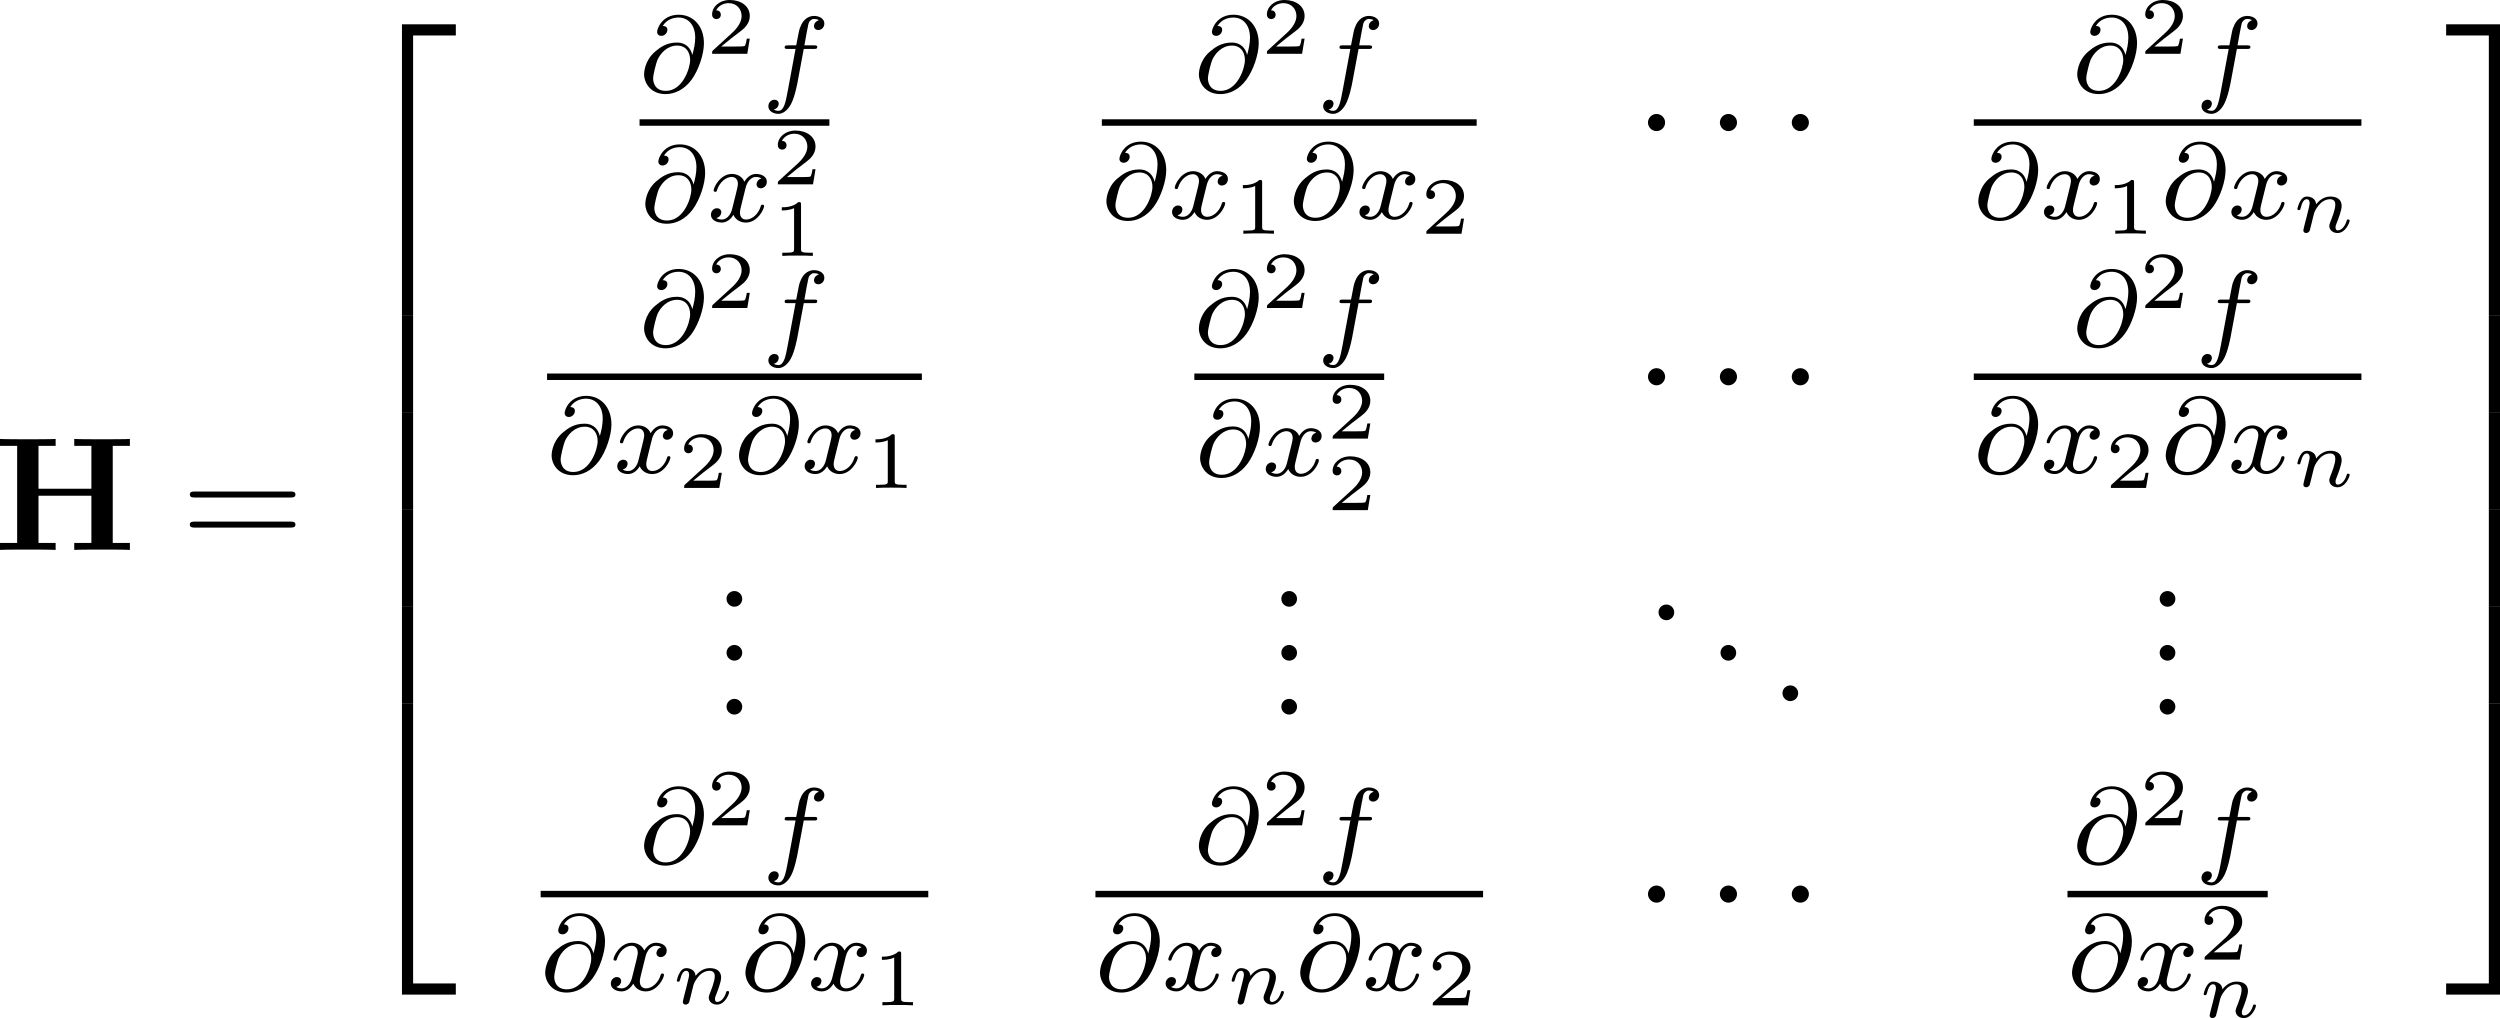 <?xml version='1.0' encoding='UTF-8'?>
<!-- Generated by CodeCogs with dvisvgm 3.2.2 -->
<svg version='1.1' xmlns='http://www.w3.org/2000/svg' xmlns:xlink='http://www.w3.org/1999/xlink' width='208.773pt' height='85.02pt' viewBox='-.589 -.282 208.773 85.02'>
<defs>
<path id='g3-110' d='M1.751-2.068C1.722-2.523 1.303-2.636 1.076-2.636S.693-2.499 .586-2.307C.436-2.062 .365-1.745 .365-1.722C.365-1.656 .418-1.632 .472-1.632C.568-1.632 .574-1.674 .604-1.769C.723-2.248 .867-2.439 1.058-2.439C1.273-2.439 1.273-2.194 1.273-2.134C1.273-2.038 1.213-1.799 1.172-1.632C1.13-1.47 1.07-1.225 1.04-1.094C.998-.944 .962-.789 .921-.64C.879-.472 .807-.173 .807-.137C.807-.006 .909 .06 1.016 .06S1.225-.012 1.273-.102C1.285-.137 1.339-.347 1.369-.466L1.5-1.004C1.542-1.16 1.566-1.267 1.602-1.405C1.656-1.608 1.865-1.925 2.086-2.146C2.206-2.26 2.463-2.439 2.786-2.439C3.168-2.439 3.168-2.134 3.168-2.02C3.168-1.668 2.911-1.028 2.803-.759C2.768-.658 2.726-.562 2.726-.46C2.726-.155 3.001 .06 3.33 .06C3.933 .06 4.232-.729 4.232-.861C4.232-.873 4.226-.944 4.119-.944C4.035-.944 4.029-.915 3.993-.801C3.897-.484 3.652-.137 3.347-.137C3.234-.137 3.186-.227 3.186-.353C3.186-.472 3.228-.574 3.282-.699C3.371-.933 3.64-1.608 3.64-1.943C3.64-2.433 3.27-2.636 2.815-2.636C2.517-2.636 2.134-2.54 1.751-2.068Z'/>
<path id='g2-1' d='M2.295-2.989C2.295-3.335 2.008-3.622 1.662-3.622S1.028-3.335 1.028-2.989S1.315-2.355 1.662-2.355S2.295-2.642 2.295-2.989Z'/>
<path id='g5-49' d='M2.146-3.796C2.146-3.975 2.122-3.975 1.943-3.975C1.548-3.593 .938-3.593 .723-3.593V-3.359C.879-3.359 1.273-3.359 1.632-3.527V-.508C1.632-.311 1.632-.233 1.016-.233H.759V0C1.088-.024 1.554-.024 1.889-.024S2.69-.024 3.019 0V-.233H2.762C2.146-.233 2.146-.311 2.146-.508V-3.796Z'/>
<path id='g5-50' d='M3.216-1.118H2.995C2.983-1.034 2.923-.64 2.833-.574C2.792-.538 2.307-.538 2.224-.538H1.106L1.871-1.16C2.074-1.321 2.606-1.704 2.792-1.883C2.971-2.062 3.216-2.367 3.216-2.792C3.216-3.539 2.54-3.975 1.739-3.975C.968-3.975 .43-3.467 .43-2.905C.43-2.6 .687-2.564 .753-2.564C.903-2.564 1.076-2.672 1.076-2.887C1.076-3.019 .998-3.21 .735-3.21C.873-3.515 1.237-3.742 1.65-3.742C2.277-3.742 2.612-3.276 2.612-2.792C2.612-2.367 2.331-1.931 1.913-1.548L.496-.251C.436-.191 .43-.185 .43 0H3.031L3.216-1.118Z'/>
<path id='g0-72' d='M8.787-7.687H10.054V-8.201C9.708-8.177 8.428-8.177 7.998-8.177S6.288-8.177 5.942-8.201V-7.687H7.209V-4.519H3.3V-7.687H4.567V-8.201C4.22-8.177 2.941-8.177 2.511-8.177S.801-8.177 .454-8.201V-7.687H1.722V-.514H.454V0C.801-.024 2.08-.024 2.511-.024S4.22-.024 4.567 0V-.514H3.3V-4.005H7.209V-.514H5.942V0C6.288-.024 7.568-.024 7.998-.024S9.708-.024 10.054 0V-.514H8.787V-7.687Z'/>
<path id='g6-46' d='M2.2-.586C2.2-.909 1.925-1.16 1.626-1.16C1.279-1.16 1.04-.885 1.04-.586C1.04-.227 1.339 0 1.614 0C1.937 0 2.2-.251 2.2-.586Z'/>
<path id='g6-61' d='M8.07-3.873C8.237-3.873 8.452-3.873 8.452-4.089C8.452-4.316 8.249-4.316 8.07-4.316H1.028C.861-4.316 .646-4.316 .646-4.101C.646-3.873 .849-3.873 1.028-3.873H8.07ZM8.07-1.65C8.237-1.65 8.452-1.65 8.452-1.865C8.452-2.092 8.249-2.092 8.07-2.092H1.028C.861-2.092 .646-2.092 .646-1.877C.646-1.65 .849-1.65 1.028-1.65H8.07Z'/>
<path id='g1-50' d='M3.897 21.041H4.722V.359H7.878V-.466H3.897V21.041Z'/>
<path id='g1-51' d='M3.24 21.041H4.065V-.466H.084V.359H3.24V21.041Z'/>
<path id='g1-52' d='M3.897 21.029H7.878V20.204H4.722V-.478H3.897V21.029Z'/>
<path id='g1-53' d='M3.24 20.204H.084V21.029H4.065V-.478H3.24V20.204Z'/>
<path id='g1-54' d='M3.897 7.185H4.722V-.012H3.897V7.185Z'/>
<path id='g1-55' d='M3.24 7.185H4.065V-.012H3.24V7.185Z'/>
<path id='g4-64' d='M3.897-2.742C3.786-3.172 3.483-3.642 2.758-3.642C2-3.642 1.522-3.292 1.14-2.965C.335-2.271 .335-1.347 .335-1.275C.335-.781 .717 .167 1.929 .167C2.59 .167 3.3-.159 3.842-.893C4.368-1.61 4.758-2.79 4.758-3.587C4.758-4.878 3.953-5.699 2.893-5.699C1.666-5.699 1.299-4.678 1.299-4.431C1.299-4.24 1.443-4.136 1.61-4.136C1.865-4.136 2.056-4.368 2.056-4.575C2.056-4.678 2.032-4.862 1.714-4.87C2.032-5.388 2.558-5.491 2.885-5.491C3.602-5.491 4.113-4.933 4.113-4.009C4.113-3.571 4.017-3.148 3.905-2.742H3.897ZM1.945-.072C1.052-.072 1.004-.829 1.004-.988C1.004-1.299 1.235-2.144 1.315-2.343C1.522-2.813 2.016-3.419 2.782-3.419C3.451-3.419 3.738-2.909 3.738-2.351C3.738-1.737 3.18-.072 1.945-.072Z'/>
<path id='g4-102' d='M3.053-3.172H3.794C3.953-3.172 4.049-3.172 4.049-3.324C4.049-3.435 3.945-3.435 3.81-3.435H3.1C3.228-4.152 3.308-4.607 3.387-4.965C3.419-5.101 3.443-5.189 3.563-5.284C3.666-5.372 3.73-5.388 3.818-5.388C3.937-5.388 4.065-5.364 4.168-5.3C4.129-5.284 4.081-5.26 4.041-5.236C3.905-5.165 3.81-5.021 3.81-4.862C3.81-4.678 3.953-4.567 4.129-4.567C4.36-4.567 4.575-4.766 4.575-5.045C4.575-5.42 4.192-5.611 3.81-5.611C3.539-5.611 3.037-5.483 2.782-4.75C2.71-4.567 2.71-4.551 2.495-3.435H1.897C1.737-3.435 1.642-3.435 1.642-3.284C1.642-3.172 1.745-3.172 1.881-3.172H2.447L1.873-.08C1.722 .725 1.602 1.403 1.18 1.403C1.156 1.403 .988 1.403 .837 1.307C1.203 1.219 1.203 .885 1.203 .877C1.203 .693 1.06 .582 .885 .582C.669 .582 .438 .765 .438 1.068C.438 1.403 .781 1.626 1.18 1.626C1.666 1.626 2 1.116 2.104 .917C2.391 .391 2.574-.606 2.59-.685L3.053-3.172Z'/>
<path id='g4-120' d='M3.993-3.18C3.642-3.092 3.626-2.782 3.626-2.75C3.626-2.574 3.762-2.455 3.937-2.455S4.384-2.59 4.384-2.933C4.384-3.387 3.881-3.515 3.587-3.515C3.212-3.515 2.909-3.252 2.726-2.941C2.55-3.363 2.136-3.515 1.809-3.515C.94-3.515 .454-2.519 .454-2.295C.454-2.224 .51-2.192 .574-2.192C.669-2.192 .685-2.232 .709-2.327C.893-2.909 1.371-3.292 1.785-3.292C2.096-3.292 2.248-3.068 2.248-2.782C2.248-2.622 2.152-2.256 2.088-2C2.032-1.769 1.857-1.06 1.817-.909C1.706-.478 1.419-.143 1.06-.143C1.028-.143 .821-.143 .654-.255C1.02-.343 1.02-.677 1.02-.685C1.02-.869 .877-.98 .701-.98C.486-.98 .255-.797 .255-.494C.255-.128 .646 .08 1.052 .08C1.474 .08 1.769-.239 1.913-.494C2.088-.104 2.455 .08 2.837 .08C3.706 .08 4.184-.917 4.184-1.14C4.184-1.219 4.121-1.243 4.065-1.243C3.969-1.243 3.953-1.188 3.929-1.108C3.77-.574 3.316-.143 2.853-.143C2.59-.143 2.399-.319 2.399-.654C2.399-.813 2.447-.996 2.558-1.443C2.614-1.682 2.79-2.383 2.829-2.534C2.941-2.949 3.22-3.292 3.579-3.292C3.618-3.292 3.826-3.292 3.993-3.18Z'/>
</defs>
<g id='page1' transform='matrix(1.13 0 0 1.13 -157.685 -75.571)'>
<use x='138.568' y='107.267' xlink:href='#g0-72'/>
<use x='152.405' y='107.267' xlink:href='#g6-61'/>
<use x='164.831' y='68.89' xlink:href='#g1-50'/>
<use x='164.831' y='89.932' xlink:href='#g1-54'/>
<use x='164.831' y='97.105' xlink:href='#g1-54'/>
<use x='164.831' y='104.278' xlink:href='#g1-54'/>
<use x='164.831' y='111.451' xlink:href='#g1-54'/>
<use x='164.831' y='119.102' xlink:href='#g1-52'/>
<use x='186.287' y='73.415' xlink:href='#g4-64'/>
<use x='191.218' y='70.602' xlink:href='#g5-50'/>
<use x='195.369' y='73.415' xlink:href='#g4-102'/>
<rect x='186.287' y='75.443' height='.478' width='14.029'/>
<use x='186.377' y='82.996' xlink:href='#g4-64'/>
<use x='191.308' y='82.996' xlink:href='#g4-120'/>
<use x='196.075' y='80.251' xlink:href='#g5-50'/>
<use x='196.075' y='85.538' xlink:href='#g5-49'/>
<use x='227.287' y='73.415' xlink:href='#g4-64'/>
<use x='232.219' y='70.602' xlink:href='#g5-50'/>
<use x='236.37' y='73.415' xlink:href='#g4-102'/>
<rect x='220.452' y='75.443' height='.478' width='27.699'/>
<use x='220.452' y='82.793' xlink:href='#g4-64'/>
<use x='225.384' y='82.793' xlink:href='#g4-120'/>
<use x='230.151' y='83.9' xlink:href='#g5-49'/>
<use x='234.302' y='82.793' xlink:href='#g4-64'/>
<use x='239.233' y='82.793' xlink:href='#g4-120'/>
<use x='244' y='83.9' xlink:href='#g5-50'/>
<use x='259.783' y='78.671' xlink:href='#g2-1'/>
<use x='265.097' y='78.671' xlink:href='#g2-1'/>
<use x='270.41' y='78.671' xlink:href='#g2-1'/>
<use x='292.198' y='73.415' xlink:href='#g4-64'/>
<use x='297.13' y='70.602' xlink:href='#g5-50'/>
<use x='301.281' y='73.415' xlink:href='#g4-102'/>
<rect x='284.889' y='75.443' height='.478' width='28.647'/>
<use x='284.889' y='82.793' xlink:href='#g4-64'/>
<use x='289.821' y='82.793' xlink:href='#g4-120'/>
<use x='294.588' y='83.9' xlink:href='#g5-49'/>
<use x='298.739' y='82.793' xlink:href='#g4-64'/>
<use x='303.67' y='82.793' xlink:href='#g4-120'/>
<use x='308.437' y='83.789' xlink:href='#g3-110'/>
<use x='186.287' y='92.203' xlink:href='#g4-64'/>
<use x='191.218' y='89.39' xlink:href='#g5-50'/>
<use x='195.369' y='92.203' xlink:href='#g4-102'/>
<rect x='179.452' y='94.231' height='.478' width='27.699'/>
<use x='179.452' y='101.581' xlink:href='#g4-64'/>
<use x='184.383' y='101.581' xlink:href='#g4-120'/>
<use x='189.15' y='102.688' xlink:href='#g5-50'/>
<use x='193.301' y='101.581' xlink:href='#g4-64'/>
<use x='198.233' y='101.581' xlink:href='#g4-120'/>
<use x='203' y='102.688' xlink:href='#g5-49'/>
<use x='227.287' y='92.203' xlink:href='#g4-64'/>
<use x='232.219' y='89.39' xlink:href='#g5-50'/>
<use x='236.37' y='92.203' xlink:href='#g4-102'/>
<rect x='227.287' y='94.231' height='.478' width='14.029'/>
<use x='227.377' y='101.785' xlink:href='#g4-64'/>
<use x='232.309' y='101.785' xlink:href='#g4-120'/>
<use x='237.076' y='99.04' xlink:href='#g5-50'/>
<use x='237.076' y='104.326' xlink:href='#g5-50'/>
<use x='259.783' y='97.459' xlink:href='#g2-1'/>
<use x='265.097' y='97.459' xlink:href='#g2-1'/>
<use x='270.41' y='97.459' xlink:href='#g2-1'/>
<use x='292.198' y='92.203' xlink:href='#g4-64'/>
<use x='297.13' y='89.39' xlink:href='#g5-50'/>
<use x='301.281' y='92.203' xlink:href='#g4-102'/>
<rect x='284.889' y='94.231' height='.478' width='28.647'/>
<use x='284.889' y='101.581' xlink:href='#g4-64'/>
<use x='289.821' y='101.581' xlink:href='#g4-120'/>
<use x='294.588' y='102.688' xlink:href='#g5-50'/>
<use x='298.739' y='101.581' xlink:href='#g4-64'/>
<use x='303.67' y='101.581' xlink:href='#g4-120'/>
<use x='308.437' y='102.578' xlink:href='#g3-110'/>
<use x='191.675' y='111.466' xlink:href='#g6-46'/>
<use x='191.675' y='115.451' xlink:href='#g6-46'/>
<use x='191.675' y='119.436' xlink:href='#g6-46'/>
<use x='232.676' y='111.466' xlink:href='#g6-46'/>
<use x='232.676' y='115.451' xlink:href='#g6-46'/>
<use x='232.676' y='119.436' xlink:href='#g6-46'/>
<use x='260.551' y='112.463' xlink:href='#g6-46'/>
<use x='265.131' y='115.451' xlink:href='#g6-46'/>
<use x='269.711' y='118.44' xlink:href='#g6-46'/>
<use x='297.587' y='111.466' xlink:href='#g6-46'/>
<use x='297.587' y='115.451' xlink:href='#g6-46'/>
<use x='297.587' y='119.436' xlink:href='#g6-46'/>
<use x='186.287' y='130.435' xlink:href='#g4-64'/>
<use x='191.218' y='127.622' xlink:href='#g5-50'/>
<use x='195.369' y='130.435' xlink:href='#g4-102'/>
<rect x='178.978' y='132.463' height='.478' width='28.647'/>
<use x='178.978' y='139.814' xlink:href='#g4-64'/>
<use x='183.909' y='139.814' xlink:href='#g4-120'/>
<use x='188.676' y='140.81' xlink:href='#g3-110'/>
<use x='193.775' y='139.814' xlink:href='#g4-64'/>
<use x='198.707' y='139.814' xlink:href='#g4-120'/>
<use x='203.474' y='140.921' xlink:href='#g5-49'/>
<use x='227.287' y='130.435' xlink:href='#g4-64'/>
<use x='232.219' y='127.622' xlink:href='#g5-50'/>
<use x='236.37' y='130.435' xlink:href='#g4-102'/>
<rect x='219.978' y='132.463' height='.478' width='28.647'/>
<use x='219.978' y='139.814' xlink:href='#g4-64'/>
<use x='224.91' y='139.814' xlink:href='#g4-120'/>
<use x='229.677' y='140.81' xlink:href='#g3-110'/>
<use x='234.776' y='139.814' xlink:href='#g4-64'/>
<use x='239.707' y='139.814' xlink:href='#g4-120'/>
<use x='244.474' y='140.921' xlink:href='#g5-50'/>
<use x='259.783' y='135.691' xlink:href='#g2-1'/>
<use x='265.097' y='135.691' xlink:href='#g2-1'/>
<use x='270.41' y='135.691' xlink:href='#g2-1'/>
<use x='292.198' y='130.435' xlink:href='#g4-64'/>
<use x='297.13' y='127.622' xlink:href='#g5-50'/>
<use x='301.281' y='130.435' xlink:href='#g4-102'/>
<rect x='291.814' y='132.463' height='.478' width='14.797'/>
<use x='291.814' y='139.814' xlink:href='#g4-64'/>
<use x='296.746' y='139.814' xlink:href='#g4-120'/>
<use x='301.512' y='137.544' xlink:href='#g5-50'/>
<use x='301.512' y='141.806' xlink:href='#g3-110'/>
<use x='319.713' y='68.89' xlink:href='#g1-51'/>
<use x='319.713' y='89.932' xlink:href='#g1-55'/>
<use x='319.713' y='97.105' xlink:href='#g1-55'/>
<use x='319.713' y='104.278' xlink:href='#g1-55'/>
<use x='319.713' y='111.451' xlink:href='#g1-55'/>
<use x='319.713' y='119.102' xlink:href='#g1-53'/>
</g>
</svg>